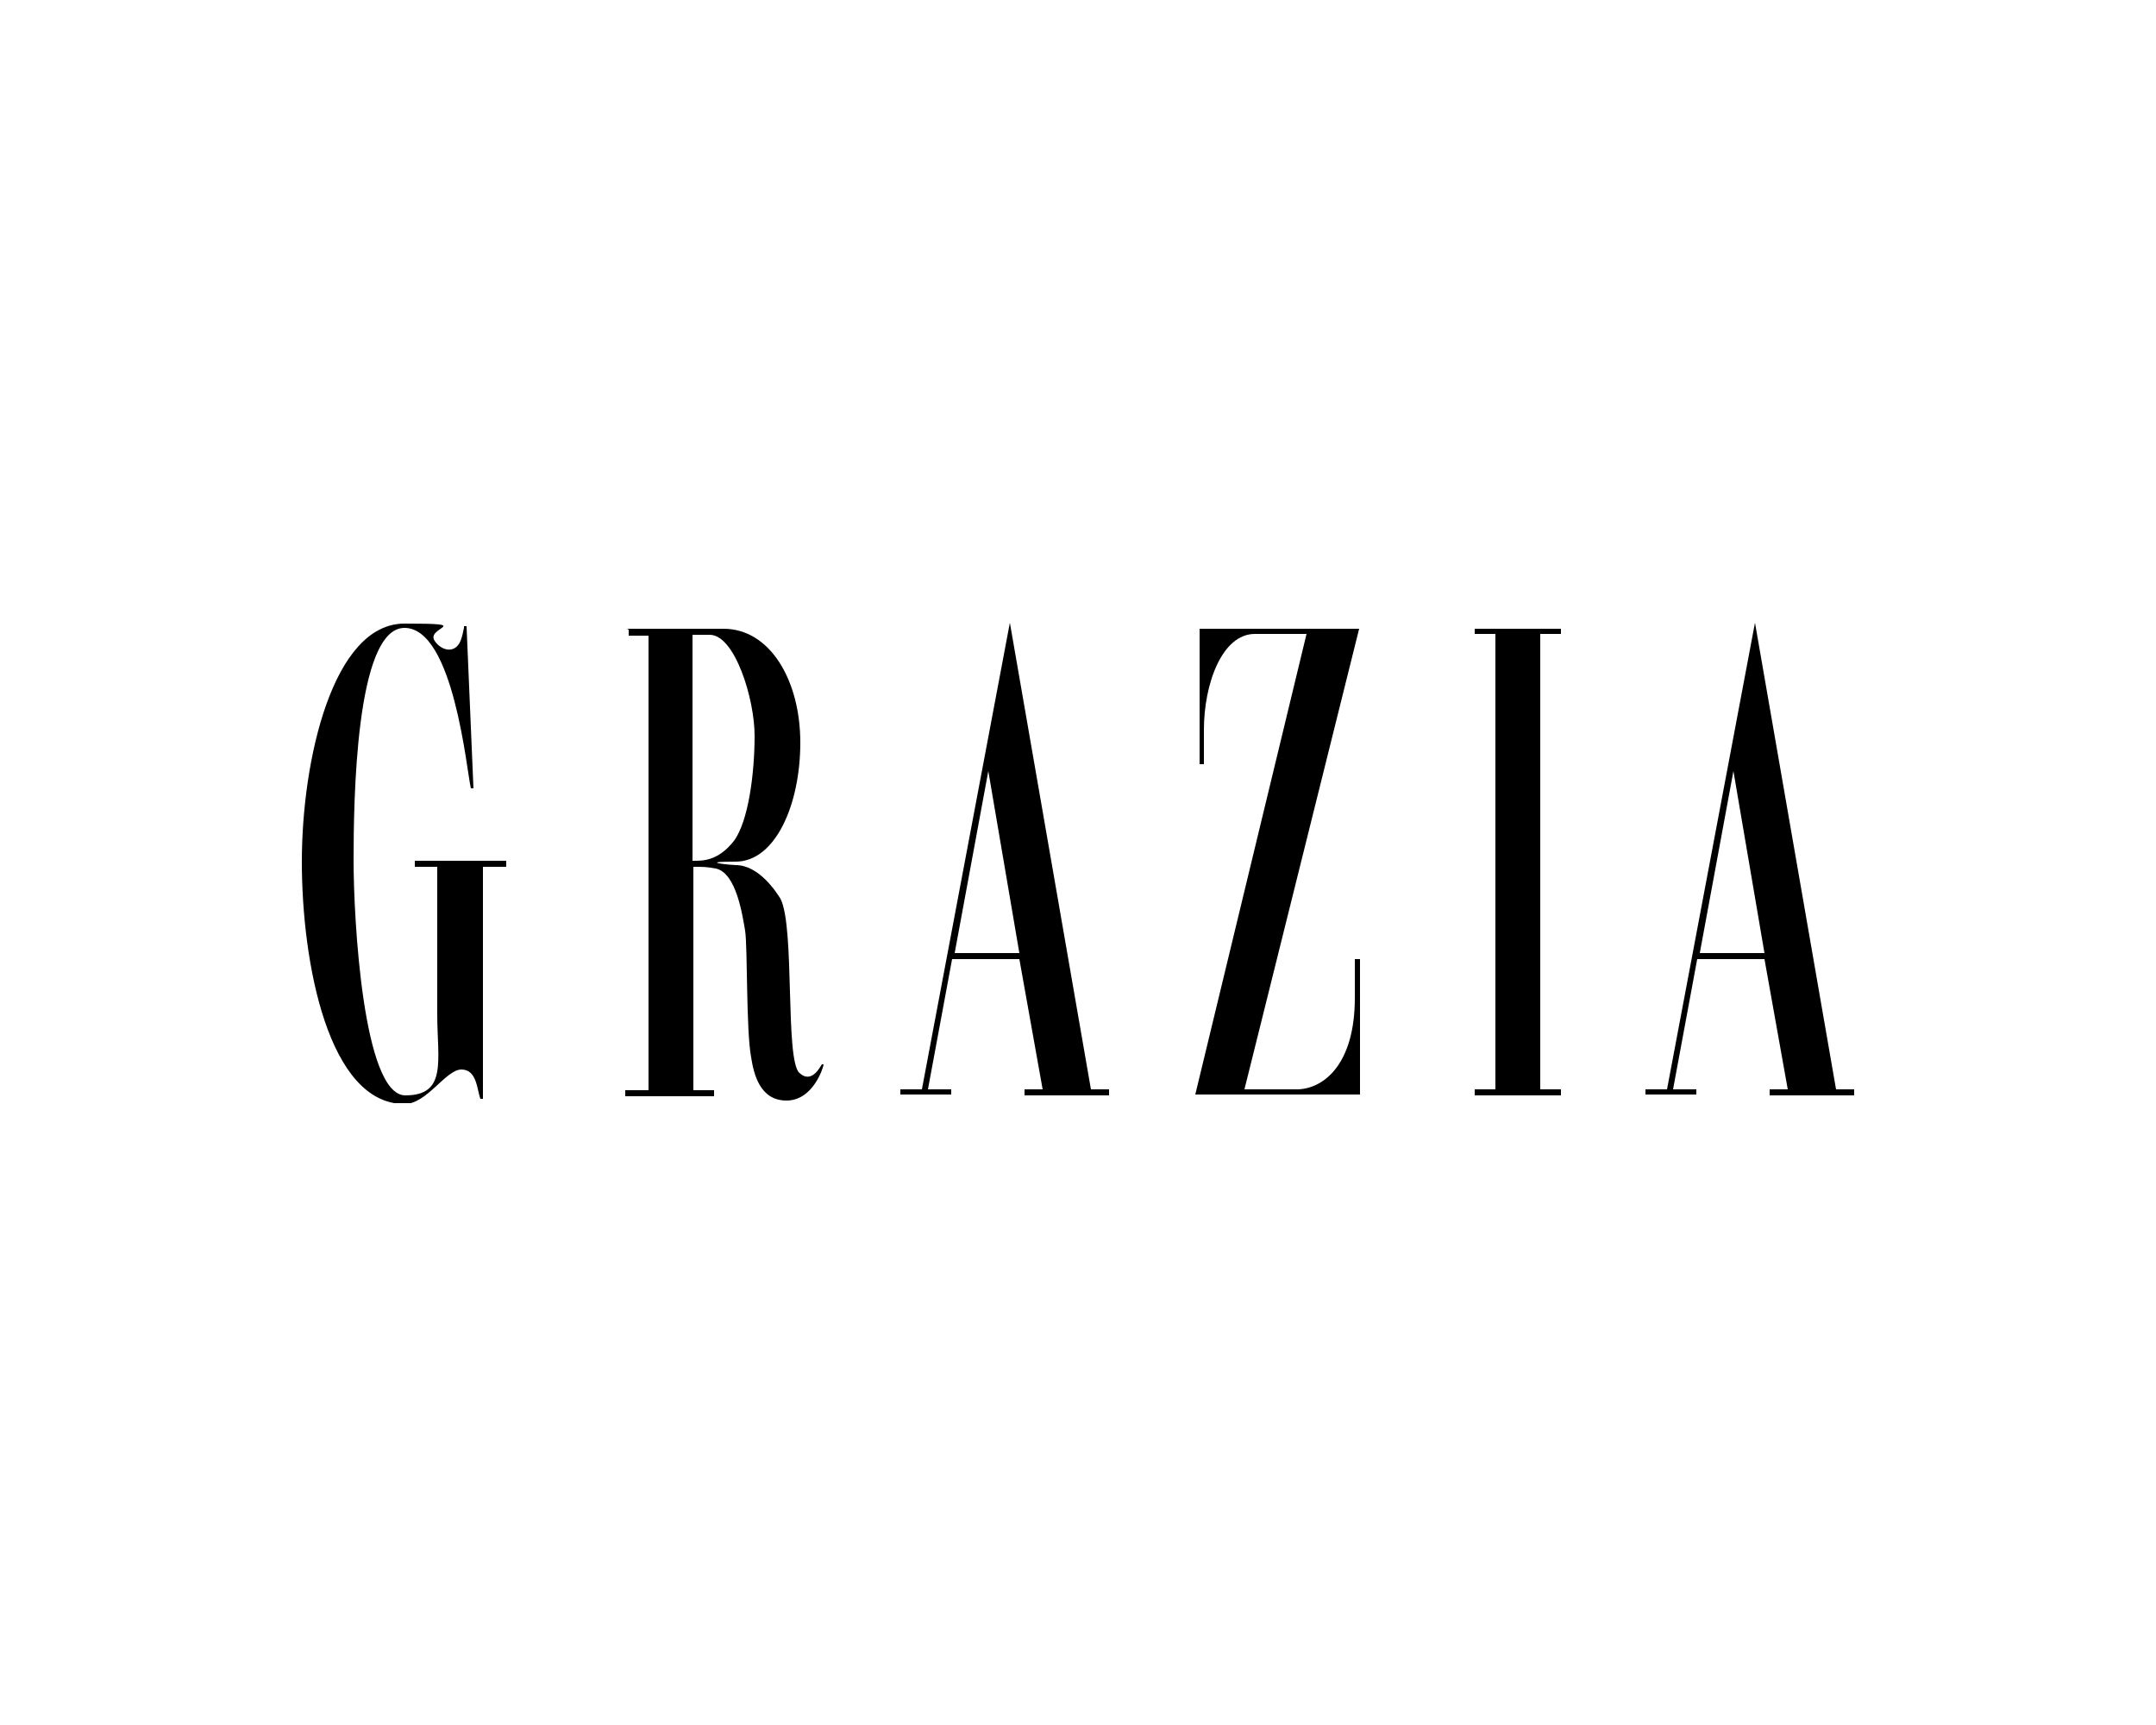 <svg xmlns="http://www.w3.org/2000/svg" xmlns:xlink="http://www.w3.org/1999/xlink" version="1.1" viewBox="0 0 250 200">
  <defs>
    <style>
      .cls-1 {
        fill: none;
      }

      .cls-2 {
        clip-path: url(#clippath);
      }
    </style>
    <clipPath id="clippath">
      <rect class="cls-1" x="35" y="72.2" width="180" height="55.7"></rect>
    </clipPath>
  </defs>
  
  <g>
    <g id="Layer_1">
      
      <g id="layer1">
        <g id="g94">
          <g class="cls-2">
            <g id="g96">
              <g id="g102">
                <path id="path104" d="M53.8,72.6s.3,0,.3,0l.8,18.8h-.3c-.5-2.1-2-18.6-7.7-18.6s-5.9,20.3-5.9,27,1.1,27.2,6,27.2,3.7-4.1,3.7-9.4v-17.1h-2.6v-.7h10.6v.7h-2.7v26.9s-.3,0-.3,0c-.4-1.1-.4-3.4-2.2-3.4s-4,4-6.6,4c-8.8,0-11.9-16.3-11.9-28.1s3.6-27.6,11.9-27.6,2.4.4,3.5,2c.8,1.2,2.4,1.5,3,0,.2-.5.3-1,.4-1.5"></path>
              </g>
              <g id="g106">
                <path id="path108" d="M173.4,126.3v-52.8h-2.4v-.6h10v.6h-2.4v52.8h2.4v.7h-10v-.7h2.4v-52.8"></path>
              </g>
              <g id="g110">
                <path id="path112" d="M144.2,126.3h6.3c3-.1,6.6-2.9,6.6-10.6s0-3,0-4.5h.6v15.7h-19.1s12.9-53.4,12.9-53.4h-6c-3.8,0-5.9,5.8-5.9,11.1s0,4,0,4h-.5s0-15.7,0-15.7h18.5l-13.3,53.4Z"></path>
              </g>
              <g id="g114">
                <path id="path116" d="M80.3,73.6v26.2c1.1,0,2.9.1,4.8-2.3,1.7-2.3,2.4-7.9,2.4-12.2s-2.3-11.7-5.2-11.7h-2.1ZM72.7,72.9h11.2c5.4,0,8.9,6,8.9,13.2s-2.9,13.8-7.5,13.8-.5.4,0,.4c2.7,0,4.7,3.1,5.2,3.9,1.7,3.3.5,18.7,2.2,20.2,1.4,1.3,2.4-.7,2.6-1h.2c0,.3-1.2,4.2-4.3,4.2s-3.8-3.1-4.1-5c-.6-3.2-.4-12.8-.7-14.7-.3-1.7-1-6.7-3.4-7.2-1.1-.2-1.4-.2-2.6-.2,0,0,0,25.9,0,25.9h2.4v.7h-10.3v-.7h2.7v-52.7h-2.3v-.7Z"></path>
              </g>
              <g id="g118">
                <path id="path120" d="M110.7,110.5h7.5l-3.6-21.1-3.9,21.1ZM106.9,126.3l10.2-54.1,9.4,54.1h2.1v.7h-9.8v-.7h2.1l-2.7-15.1h-7.8l-2.8,15.1h2.7v.6h-5.9v-.6s2.3,0,2.3,0Z"></path>
              </g>
              <g id="g122">
                <path id="path124" d="M197.1,110.5h7.5l-3.6-21.1-3.9,21.1ZM193.3,126.3l10.2-54.1,9.4,54.1h2.1v.7h-9.8v-.7h2.1l-2.7-15.1h-7.8l-2.8,15.1h2.7v.6h-5.9v-.6s2.3,0,2.3,0Z"></path>
              </g>
            </g>
          </g>
        </g>
      </g>
    </g>
  </g>
</svg>